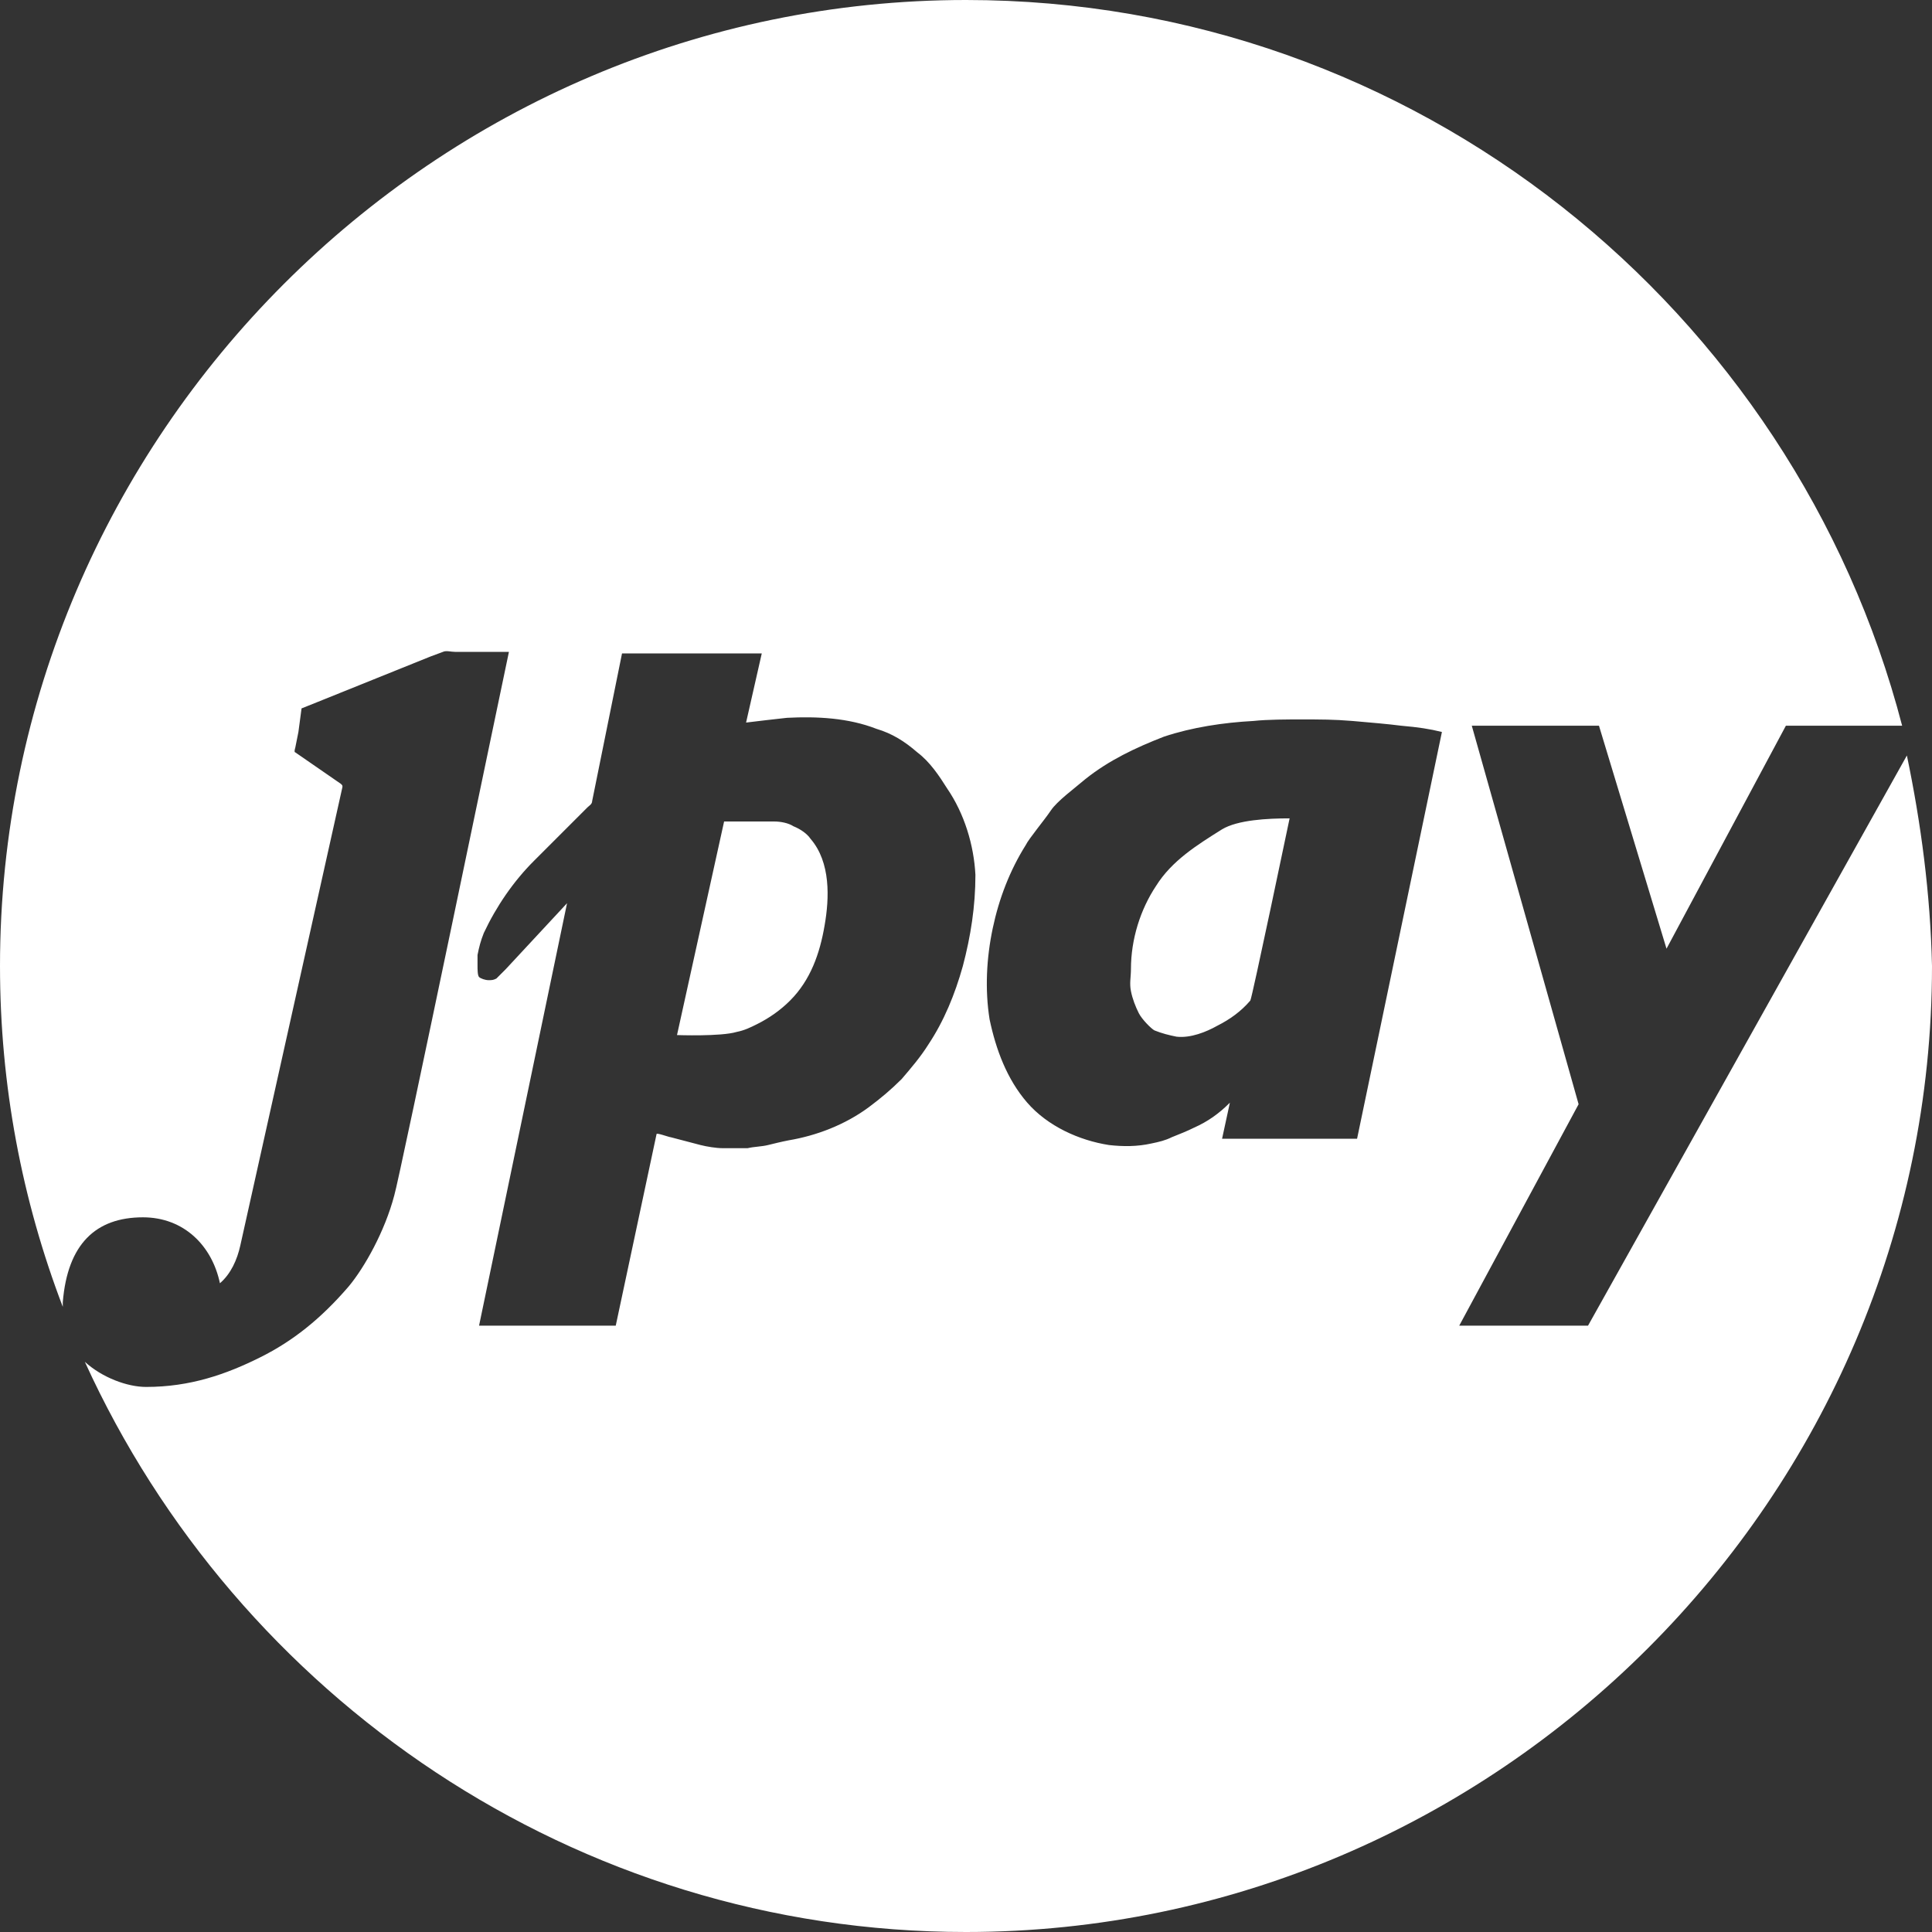 <svg xmlns="http://www.w3.org/2000/svg" width="24" height="24" viewBox="0 0 24 24" fill="none"><rect x="0" y="0" width="24" height="24" fill="#333333" stroke="none"/><path d="M9.854 10.263C9.795 10.224 9.698 10.205 9.62 10.205H8.995L8.41 12.858C8.41 12.858 8.956 12.878 9.151 12.819C9.249 12.8 9.327 12.761 9.405 12.722C9.561 12.644 9.698 12.546 9.815 12.429C10.068 12.176 10.185 11.844 10.244 11.493C10.302 11.161 10.322 10.712 10.068 10.419C10.029 10.361 9.951 10.302 9.854 10.263ZM15.181 10.302C14.868 10.498 14.556 10.693 14.361 11.005C14.166 11.298 14.049 11.668 14.049 12.039C14.049 12.137 14.029 12.215 14.049 12.312C14.068 12.41 14.107 12.507 14.146 12.585C14.185 12.663 14.302 12.78 14.341 12.8C14.439 12.839 14.517 12.858 14.615 12.878C14.79 12.898 14.985 12.819 15.122 12.742C15.278 12.663 15.415 12.566 15.532 12.429C15.551 12.41 16.02 10.166 16.02 10.166C15.746 10.166 15.376 10.185 15.181 10.302ZM23.688 9.385L19.727 16.468H18.127L19.61 13.717L18.283 9.015H19.863L20.702 11.785L22.185 9.015H23.629C22.283 3.844 17.581 0 12 0C5.405 0 0 5.405 0 12C0 13.483 0.273 14.907 0.78 16.234C0.78 16.215 0.78 16.195 0.78 16.176C0.839 15.454 1.19 15.122 1.776 15.122C2.283 15.122 2.634 15.473 2.732 15.941C2.868 15.824 2.946 15.649 2.985 15.473L4.254 9.776C4.254 9.756 4.254 9.756 4.234 9.737L3.668 9.346C3.649 9.346 3.668 9.288 3.668 9.288L3.707 9.093L3.746 8.8L3.941 8.722L5.346 8.156L5.502 8.098C5.541 8.078 5.6 8.098 5.659 8.098H6.322C6.283 8.273 4.956 14.673 4.898 14.849C4.78 15.298 4.527 15.746 4.332 15.98C3.98 16.39 3.629 16.663 3.239 16.858C2.81 17.073 2.361 17.229 1.815 17.229C1.58 17.229 1.268 17.112 1.054 16.917C2.946 21.073 7.141 24 12 24C18.595 24 24 18.595 24 12C23.98 11.102 23.863 10.224 23.688 9.385ZM11.961 12C11.863 12.351 11.727 12.683 11.532 12.976C11.434 13.132 11.317 13.268 11.2 13.405C11.063 13.541 10.946 13.639 10.79 13.756C10.498 13.971 10.146 14.107 9.795 14.166C9.698 14.185 9.62 14.205 9.541 14.224C9.463 14.244 9.366 14.244 9.288 14.263C9.171 14.263 9.093 14.263 8.976 14.263C8.898 14.263 8.78 14.244 8.702 14.224L8.332 14.127C8.312 14.127 8.156 14.068 8.156 14.088L7.649 16.468H5.951L7.044 11.22L6.283 12.039C6.244 12.078 6.205 12.117 6.166 12.156C6.127 12.176 6.107 12.176 6.068 12.176C6.029 12.176 5.971 12.156 5.951 12.137C5.932 12.117 5.932 12.039 5.932 12C5.932 11.961 5.932 11.902 5.932 11.863C5.951 11.766 5.971 11.688 6.01 11.59C6.166 11.258 6.38 10.946 6.634 10.693C6.771 10.556 6.907 10.419 7.044 10.283L7.298 10.029C7.317 10.01 7.356 9.99 7.356 9.951L7.727 8.117C7.727 8.117 9.015 8.117 9.463 8.117L9.268 8.976C9.424 8.956 9.6 8.937 9.776 8.917C10.146 8.898 10.537 8.917 10.888 9.054C11.083 9.112 11.239 9.21 11.395 9.346C11.551 9.463 11.668 9.639 11.766 9.795C11.98 10.107 12.098 10.498 12.117 10.868C12.117 11.258 12.059 11.629 11.961 12ZM16.858 14.146H15.181L15.278 13.698C15.142 13.834 15.005 13.932 14.829 14.01C14.751 14.049 14.654 14.088 14.556 14.127C14.478 14.166 14.4 14.185 14.302 14.205C14.127 14.244 13.951 14.244 13.776 14.224C13.405 14.166 13.015 13.99 12.761 13.698C12.507 13.405 12.371 13.034 12.293 12.663C12.234 12.293 12.254 11.902 12.332 11.532C12.41 11.161 12.546 10.81 12.742 10.498C12.78 10.419 12.976 10.185 13.054 10.068C13.132 9.951 13.346 9.795 13.483 9.678C13.776 9.444 14.107 9.288 14.459 9.151C14.81 9.034 15.2 8.976 15.571 8.956C15.746 8.937 16 8.937 16.156 8.937C16.41 8.937 16.566 8.937 16.8 8.956C17.034 8.976 17.249 8.995 17.405 9.015C17.619 9.034 17.756 9.054 17.912 9.093L16.858 14.146Z" fill="white"></path></svg>